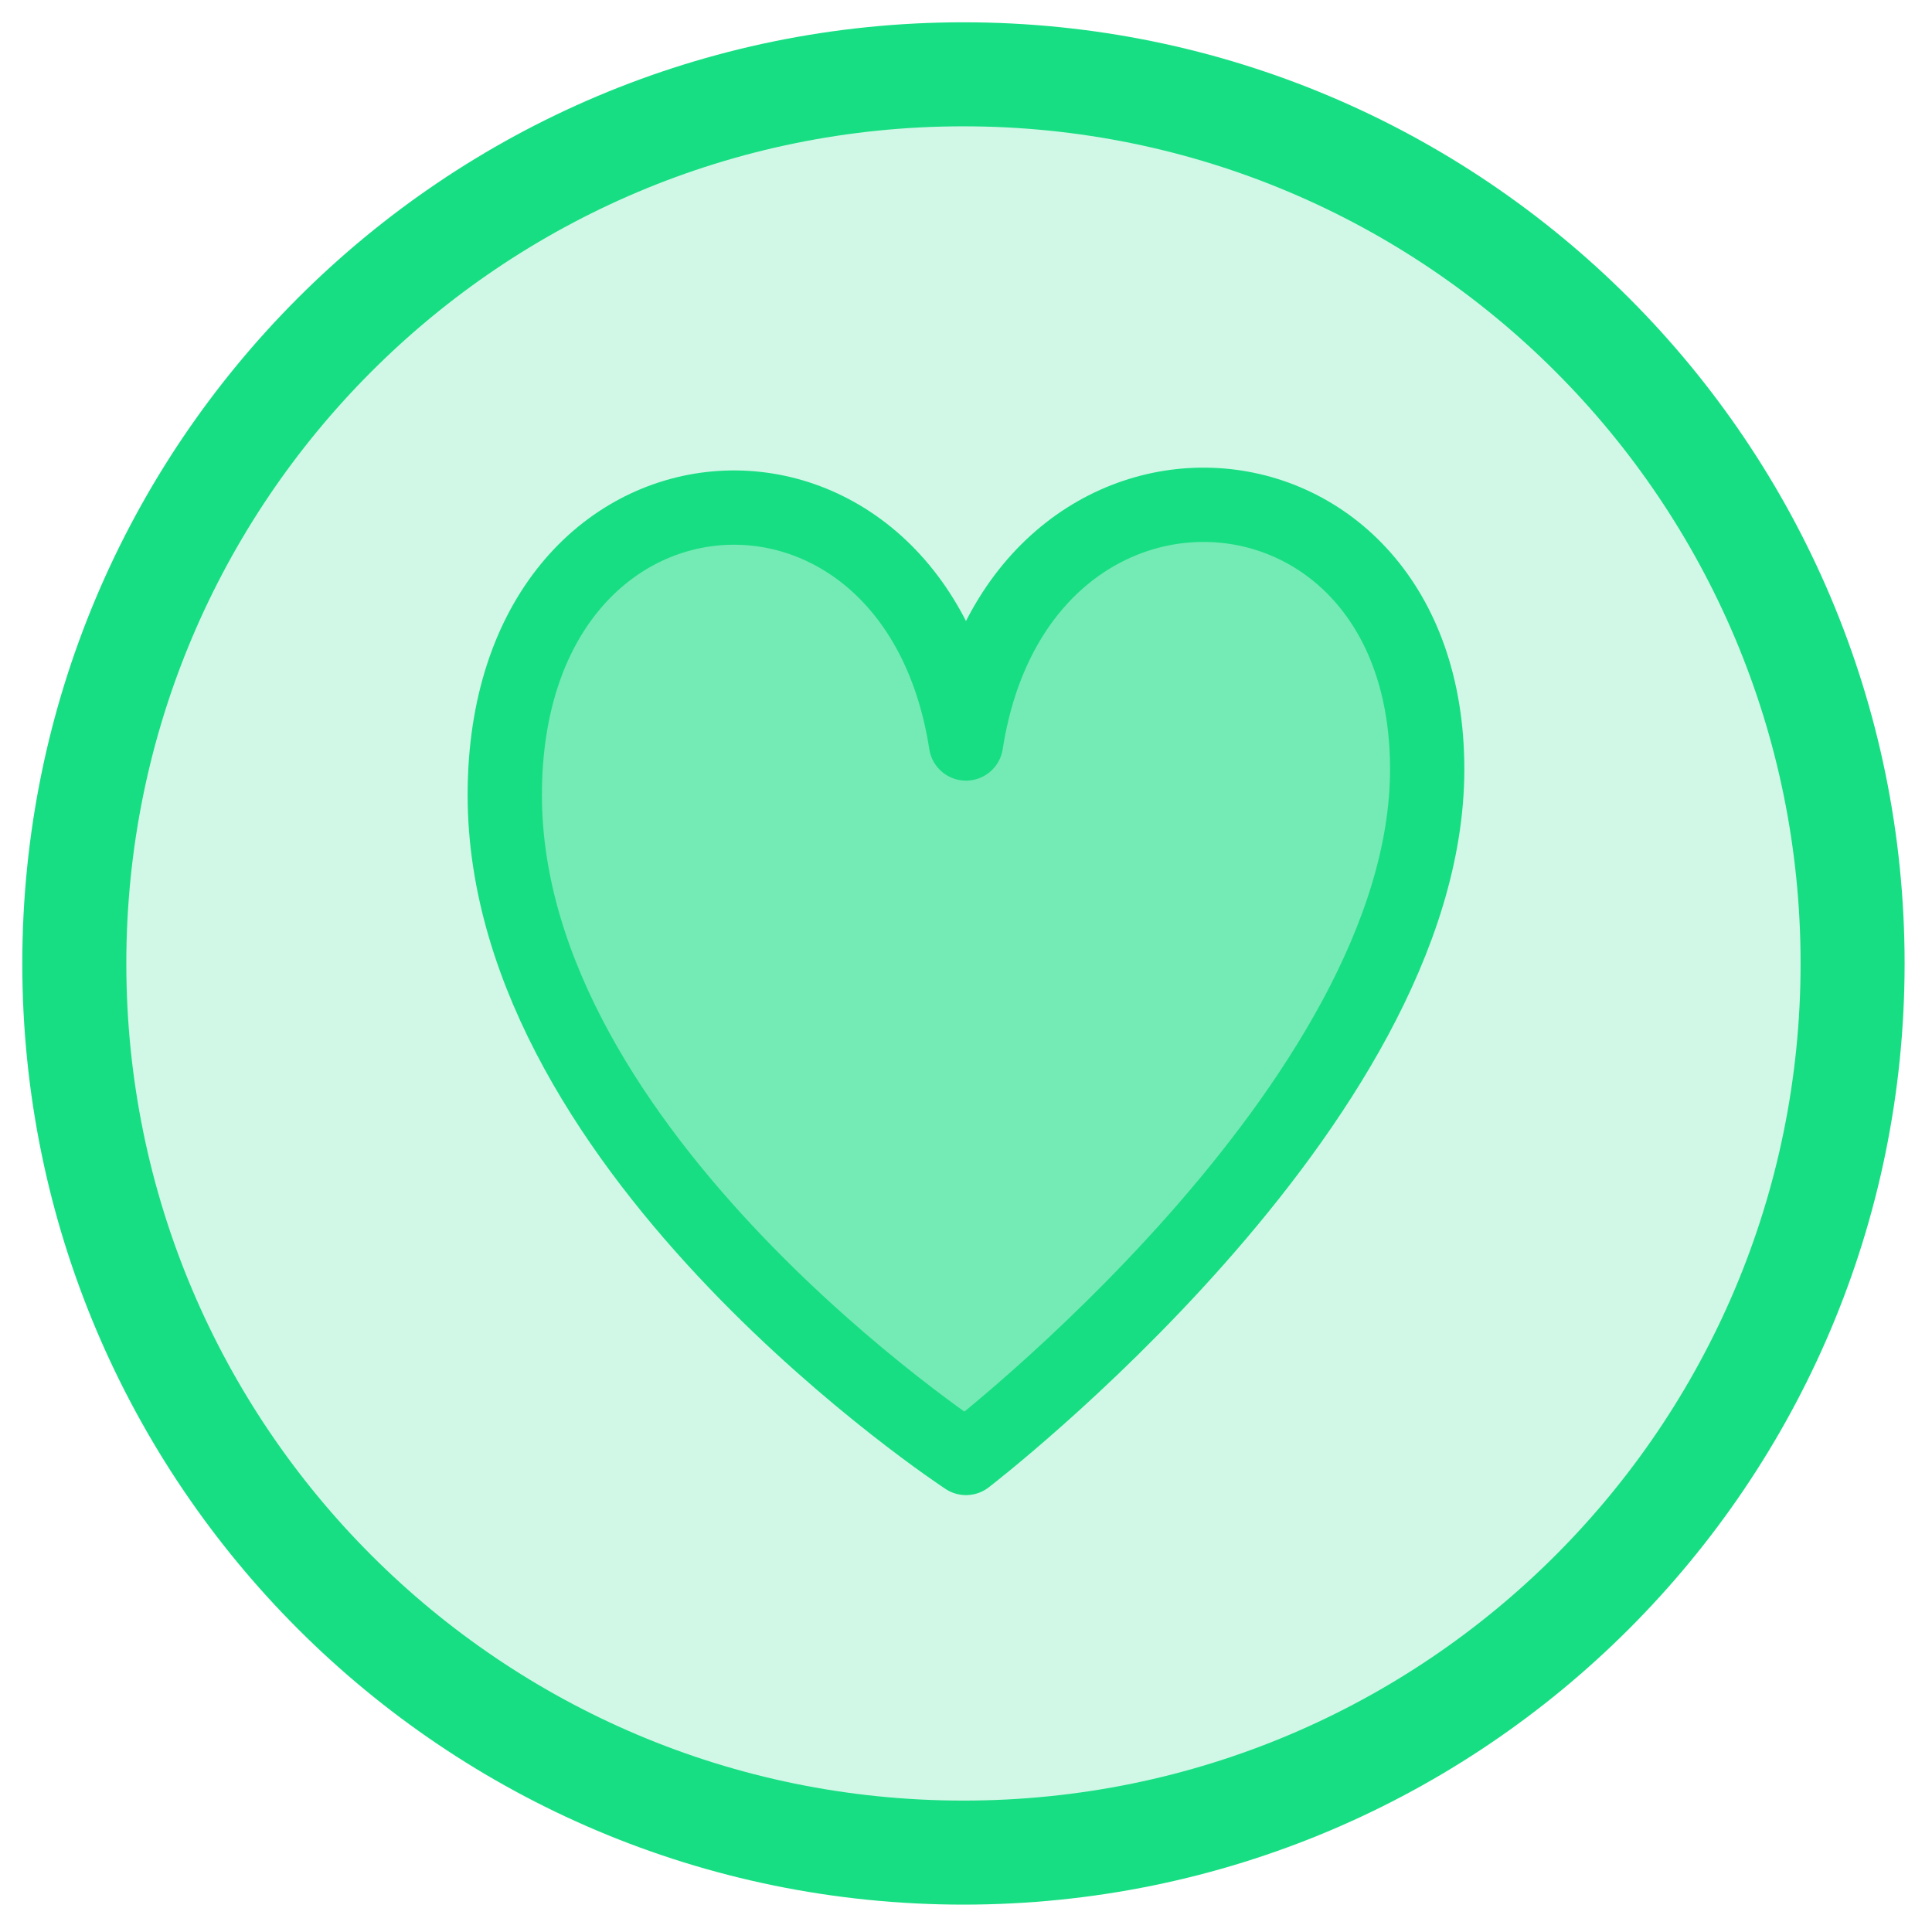 <svg width="52" height="52" viewBox="0 0 52 52" fill="none" xmlns="http://www.w3.org/2000/svg">
<path fill-rule="evenodd" clip-rule="evenodd" d="M49.863 25.932C49.863 12.715 39.148 2 25.931 2C12.714 2 2 12.715 2 25.932C2 39.149 12.714 49.863 25.931 49.863C39.148 49.863 49.863 39.149 49.863 25.932Z" fill="#18DE83" fill-opacity="0.196" stroke="#18DE83" stroke-width="2.8" stroke-linecap="round"/>
<path fill-rule="evenodd" clip-rule="evenodd" d="M26 39.241C26 39.241 38.413 29.717 38.413 20.703C38.413 11.69 27.399 10.996 26 20.011C24.6 10.996 13.586 11.69 13.586 21.397C13.586 31.104 26 39.241 26 39.241Z" fill="#18DE83" fill-opacity="0.5" stroke="#18DE83" stroke-width="2" stroke-linejoin="round"/>
</svg>
